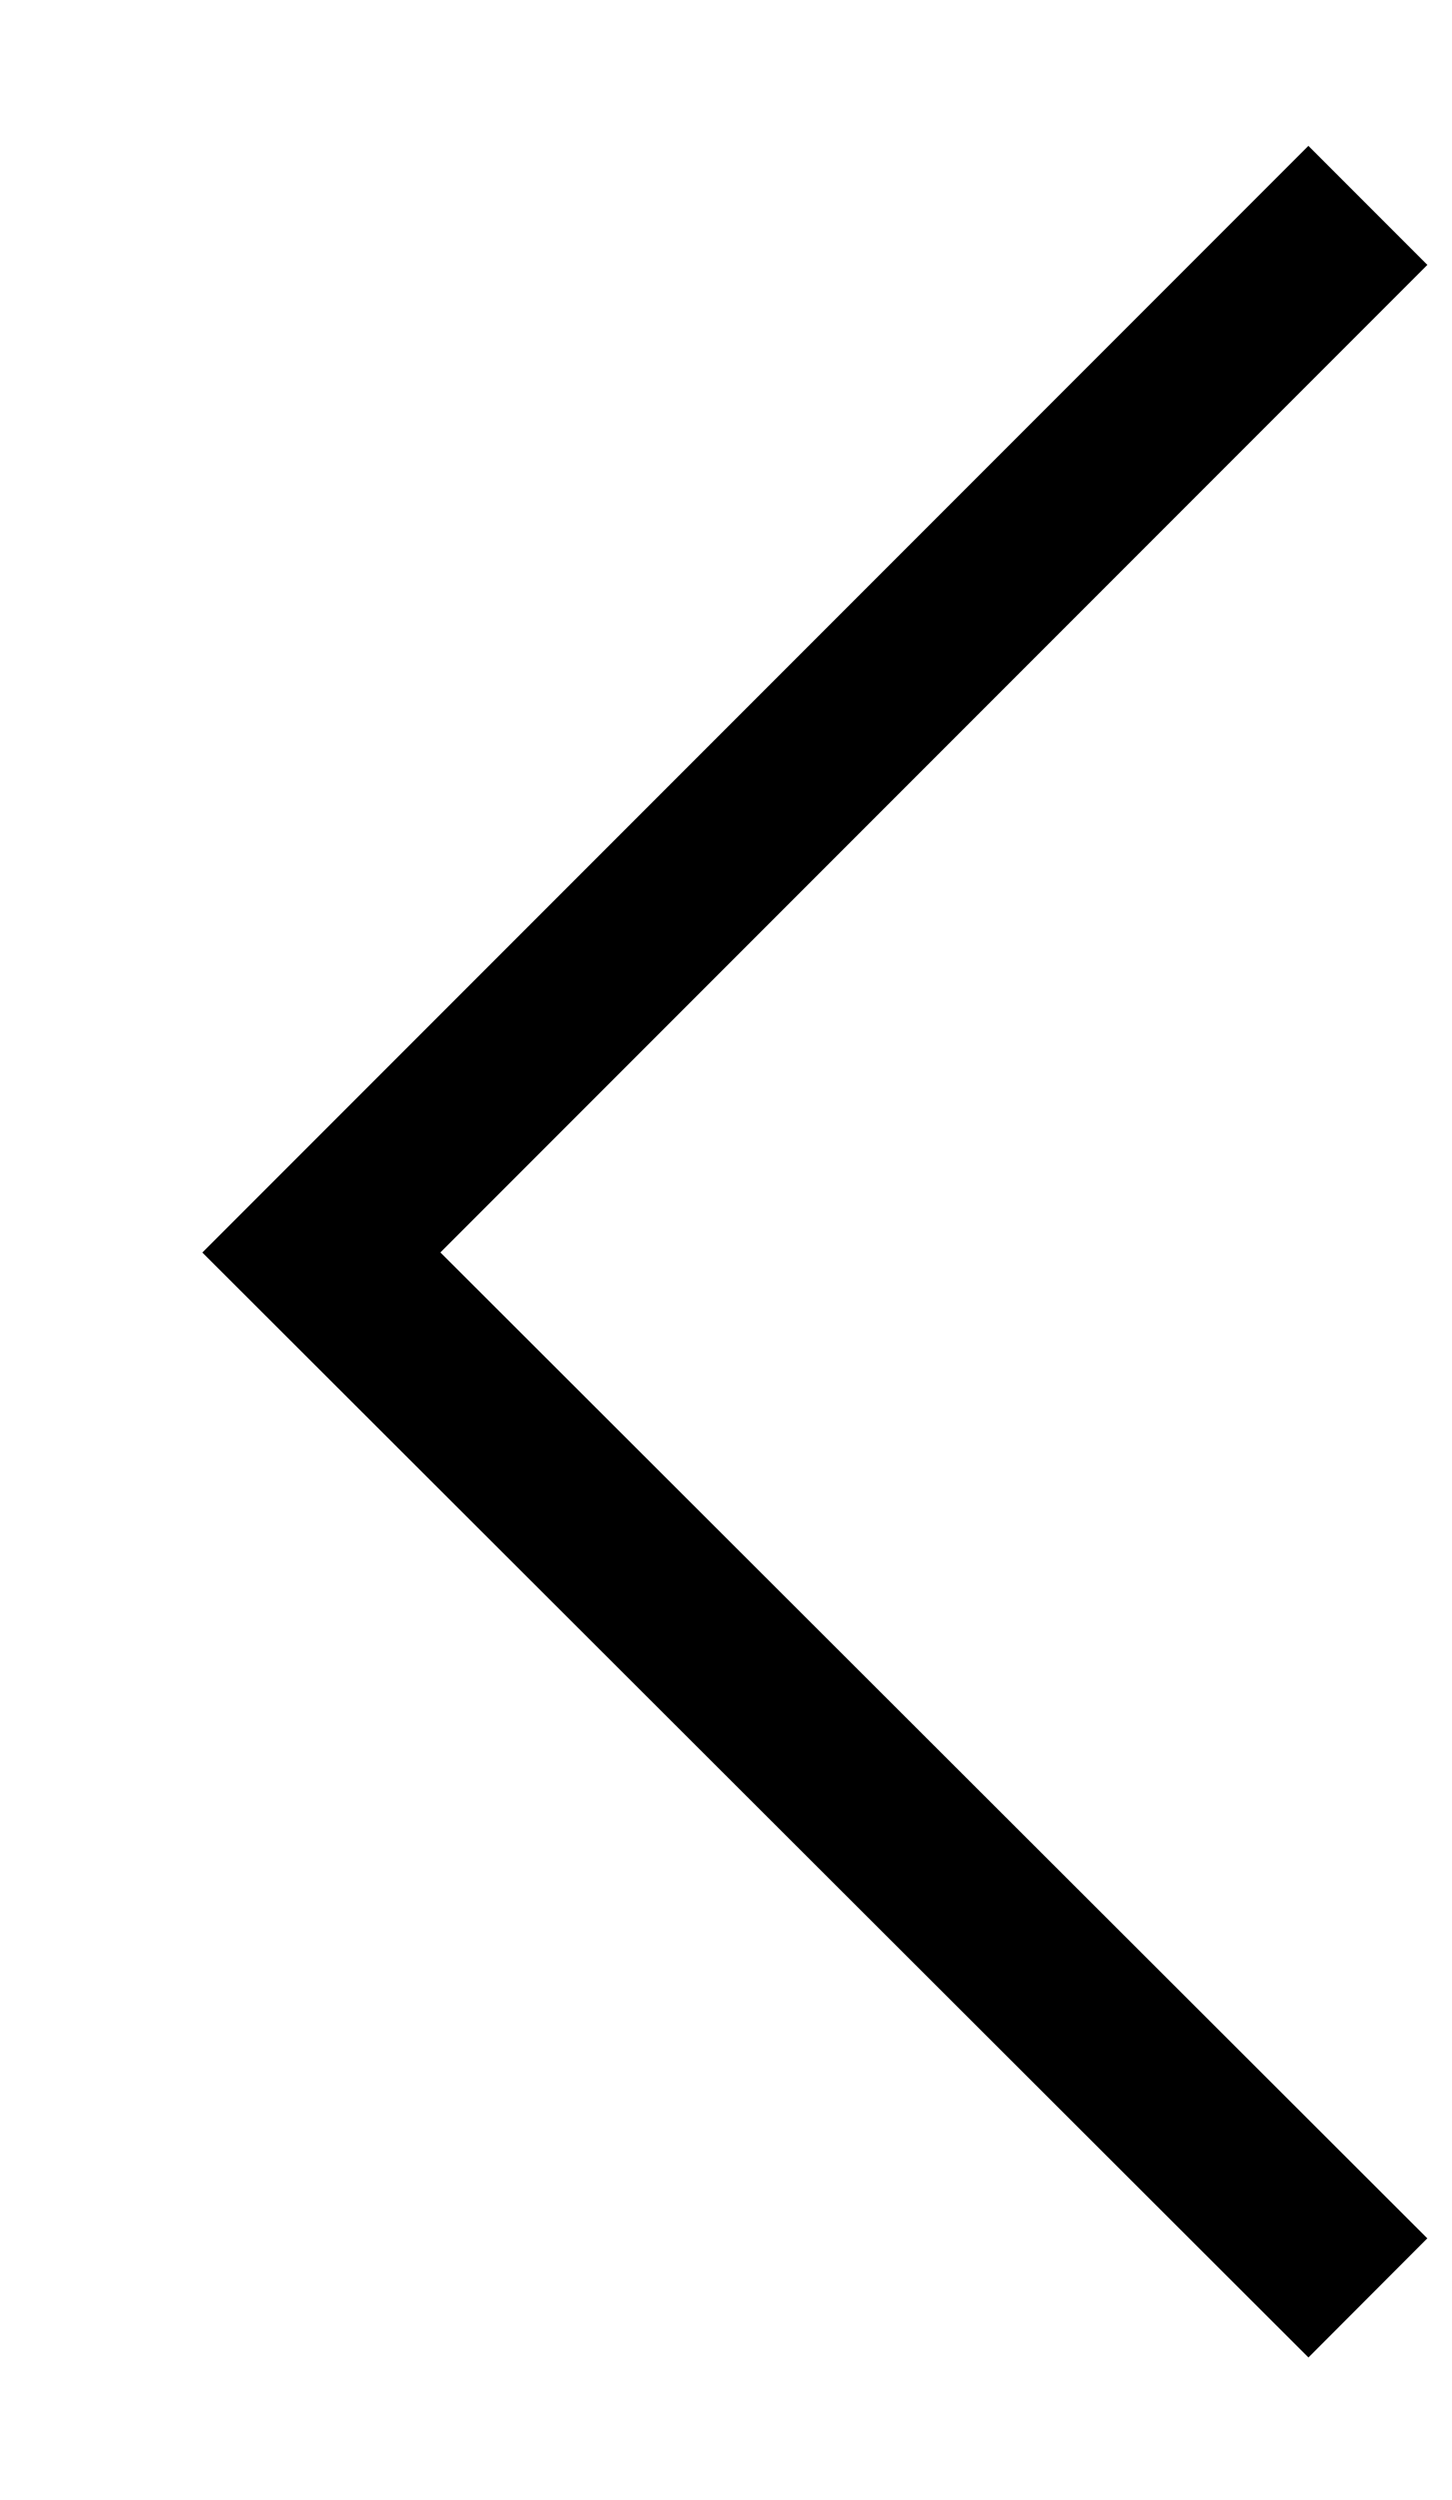 <svg xmlns="http://www.w3.org/2000/svg" width="8.63" height="14.85" viewBox="0 0 8.63 14.85">
  <defs>
    <style>
      .cls-1 {
        fill: none;
        stroke: #000;
        stroke-width: 1px;
        fill-rule: evenodd;
      }
    </style>
  </defs>
  <path id="left" class="cls-1" d="M2496.91,4052.34l-6.22,6.22,6.22,6.21" transform="translate(-2488.78 -4051.12)"/>
</svg>
